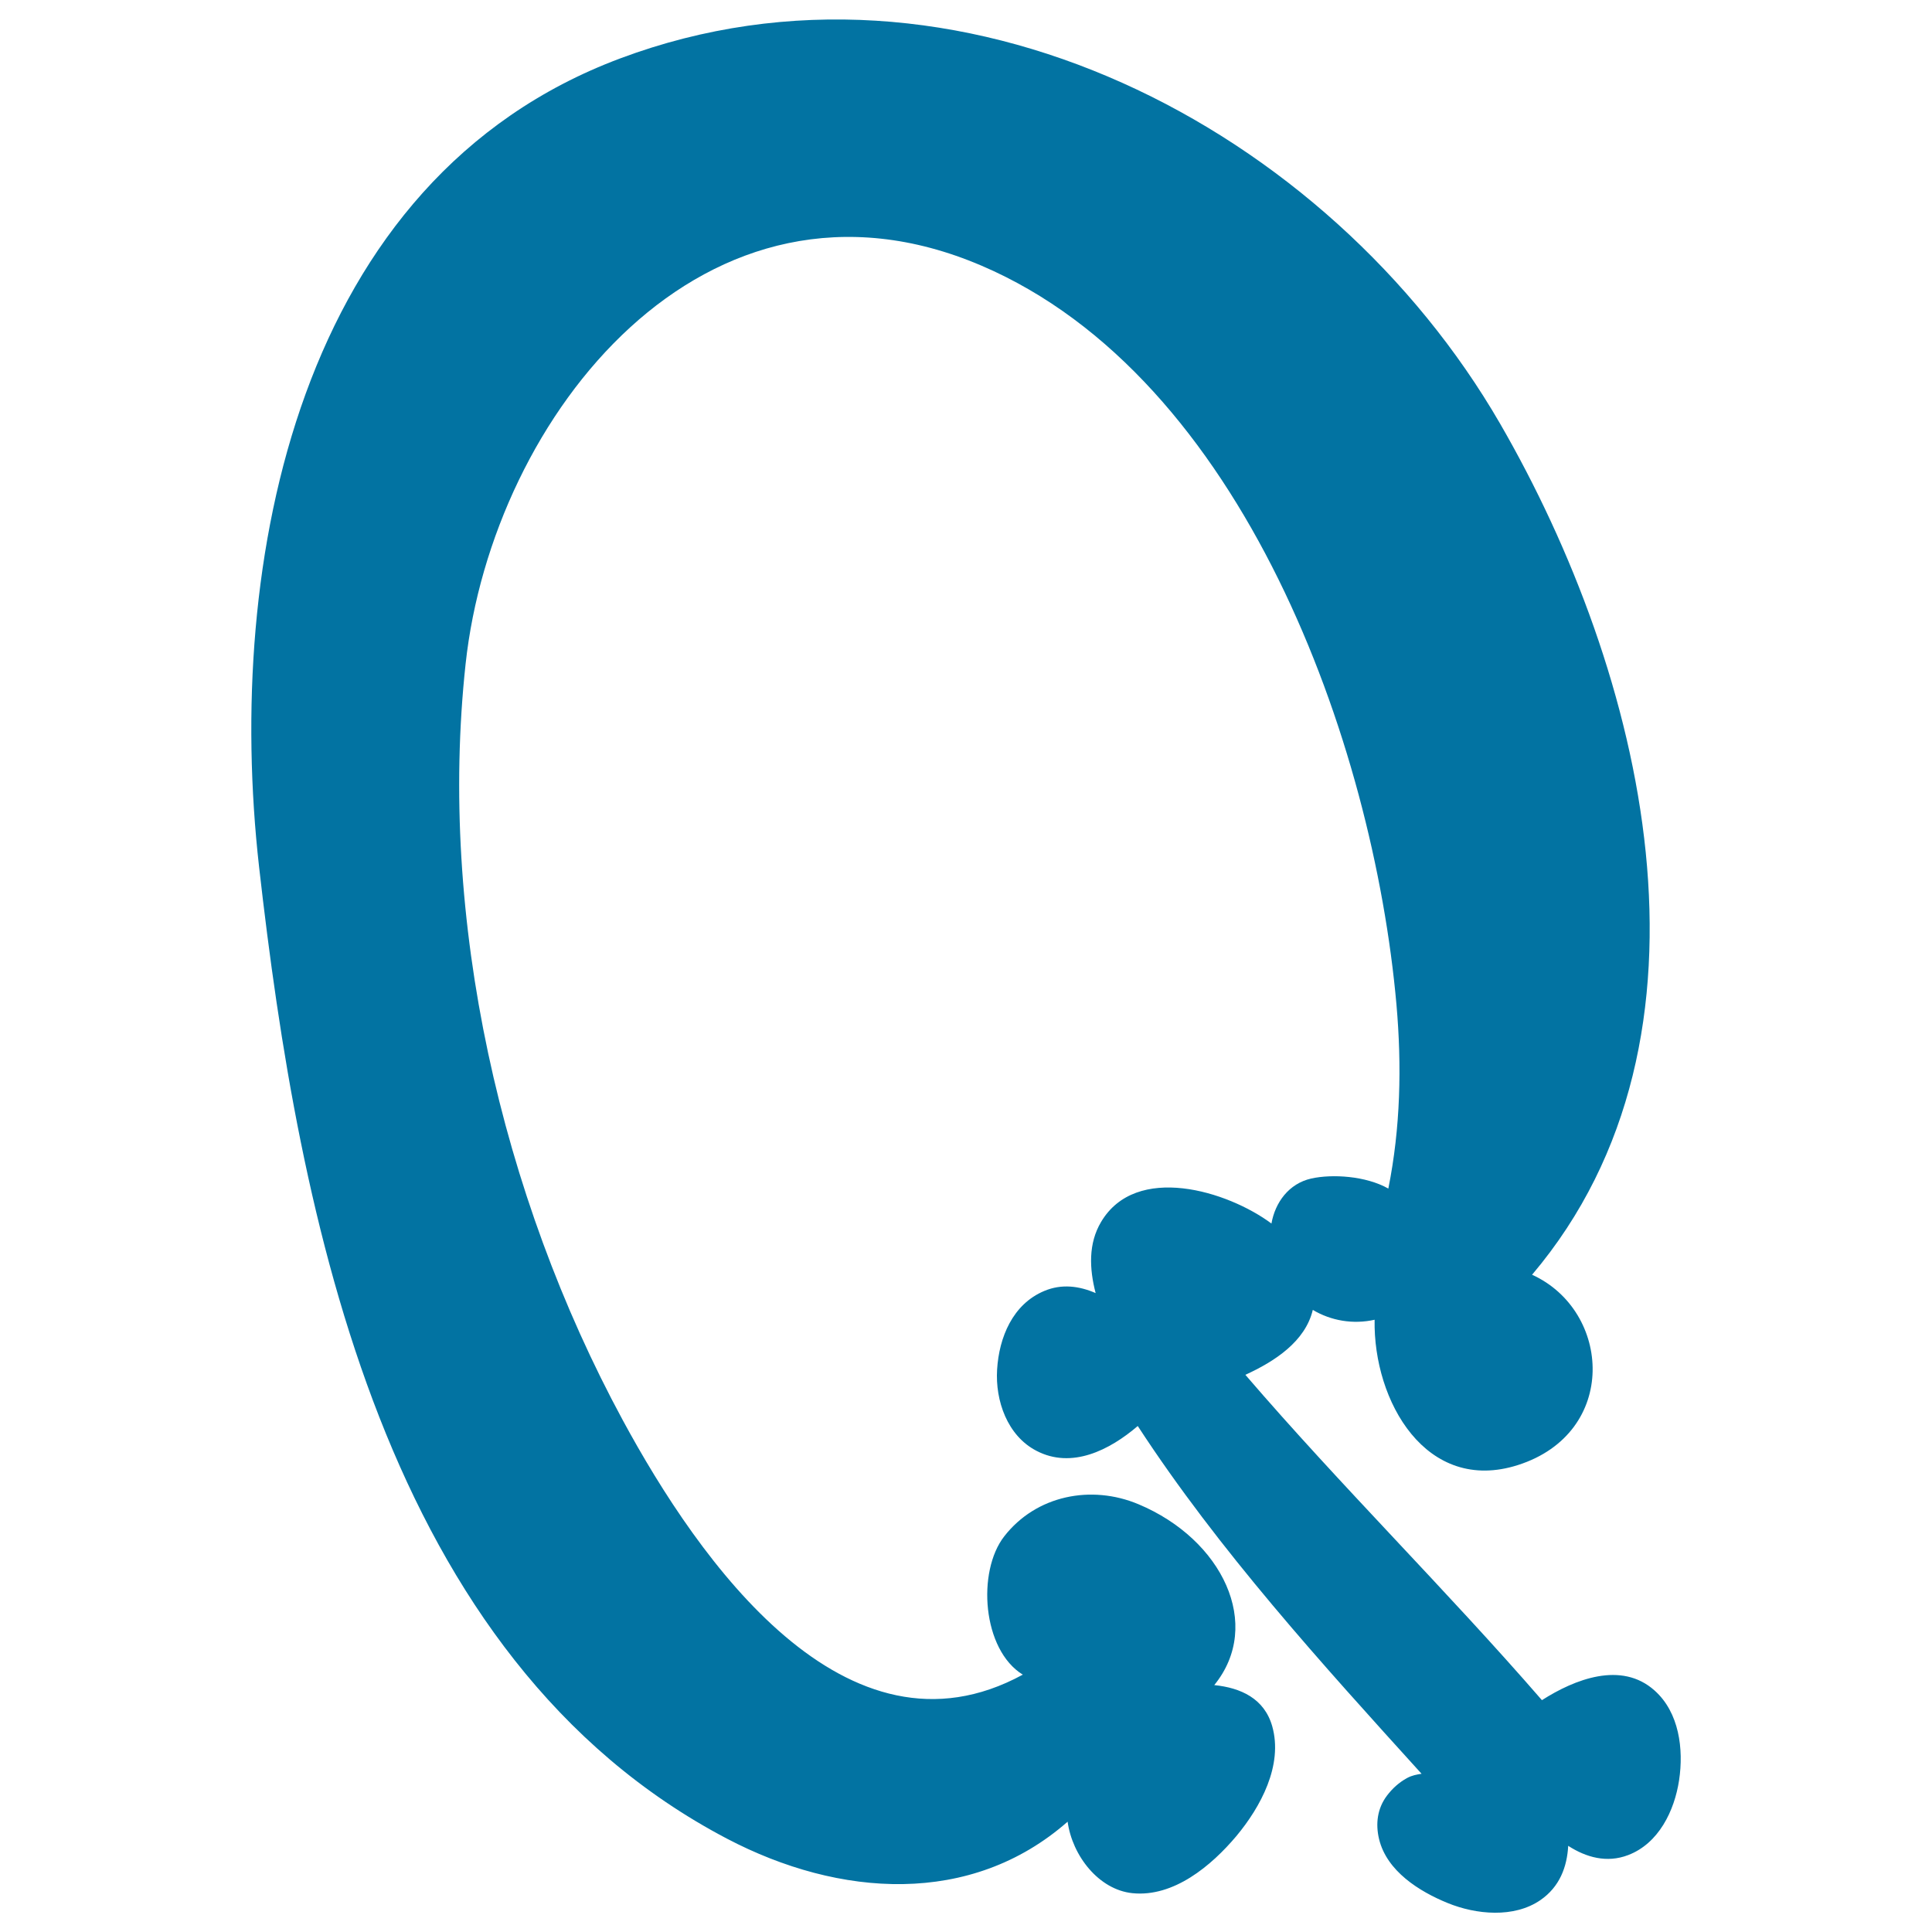 <svg xmlns="http://www.w3.org/2000/svg" viewBox="0 0 1000 1000" style="fill:#0273a2">
<title>Halloween Bones Typography Q Letter SVG icon</title>
<g><path d="M856.4,875c-17.2-15.4-41.4-5.8-58.3,5c-49.8-57.4-104-110.8-153.5-168.4c15.1-6.9,31-17.2,34.9-33.6c9.4,5.6,20.8,7.6,32,5.1c-0.8,42.1,26.7,90.4,74.2,75.2c52.2-16.7,48.4-79.8,7.3-98.5c104.8-123.9,57.6-312.3-16.6-440.6c-88.6-153-281-254.2-455.3-189C153.9,92.7,116.3,291,134.1,448.7c20.6,182.1,64.7,409.9,242.2,503c58.2,30.5,126.3,35.1,176.3-8.8c2.4,17.6,16.1,35.2,33.5,37c21.4,2.2,40.9-14.2,53.8-29.5c12.6-15.1,24.3-36.7,18.6-56.9c-4.1-14.4-16.3-19.9-30-21.3c25.4-31.2,4.2-75.4-39.2-93.6c-24.5-10.3-53-4.6-69.5,16.6c-14.2,18.2-11.4,58.7,9.6,71.6C437.9,916.6,361.8,808,322.3,735c-63-116.4-95.6-259.5-81.3-391.4C254.9,215.1,365.2,76.4,508,137.5c135.4,57.9,202.8,247.3,214.8,382.4c2.8,31.9,2.1,63.9-4.2,95.3c-11.7-6.6-29.1-7.6-39.9-5.2c-11.6,2.6-18.7,12.4-20.6,23.3c-22.7-16.9-70.1-31.4-88.2-0.8c-6.6,11.1-6.1,24.1-2.8,36.8c-8.5-3.7-17.6-4.9-26.6-1.1c-16.3,6.8-23.4,24-24.4,40.7c-1,16.1,5.3,34.2,20.3,42c18.3,9.6,37.9-0.3,52.5-12.8c41.9,64.3,95.5,123.3,146.9,180c-2.5,0.4-4.9,0.8-7.5,2.2c-4.2,2.3-7.6,5.4-10.4,9.1c-5,6.6-6,14.6-4.1,22.5c4,16.6,20.8,27.1,35.5,33.1c14.7,6,34.3,7.9,48-1.5c10-6.9,13.8-17.2,14.4-28.1c9.3,6,20,9,31,4.8c15.8-6,24-22.9,26.4-38.8C871.5,905.4,869.2,886.4,856.4,875z"/></g>
</svg>
